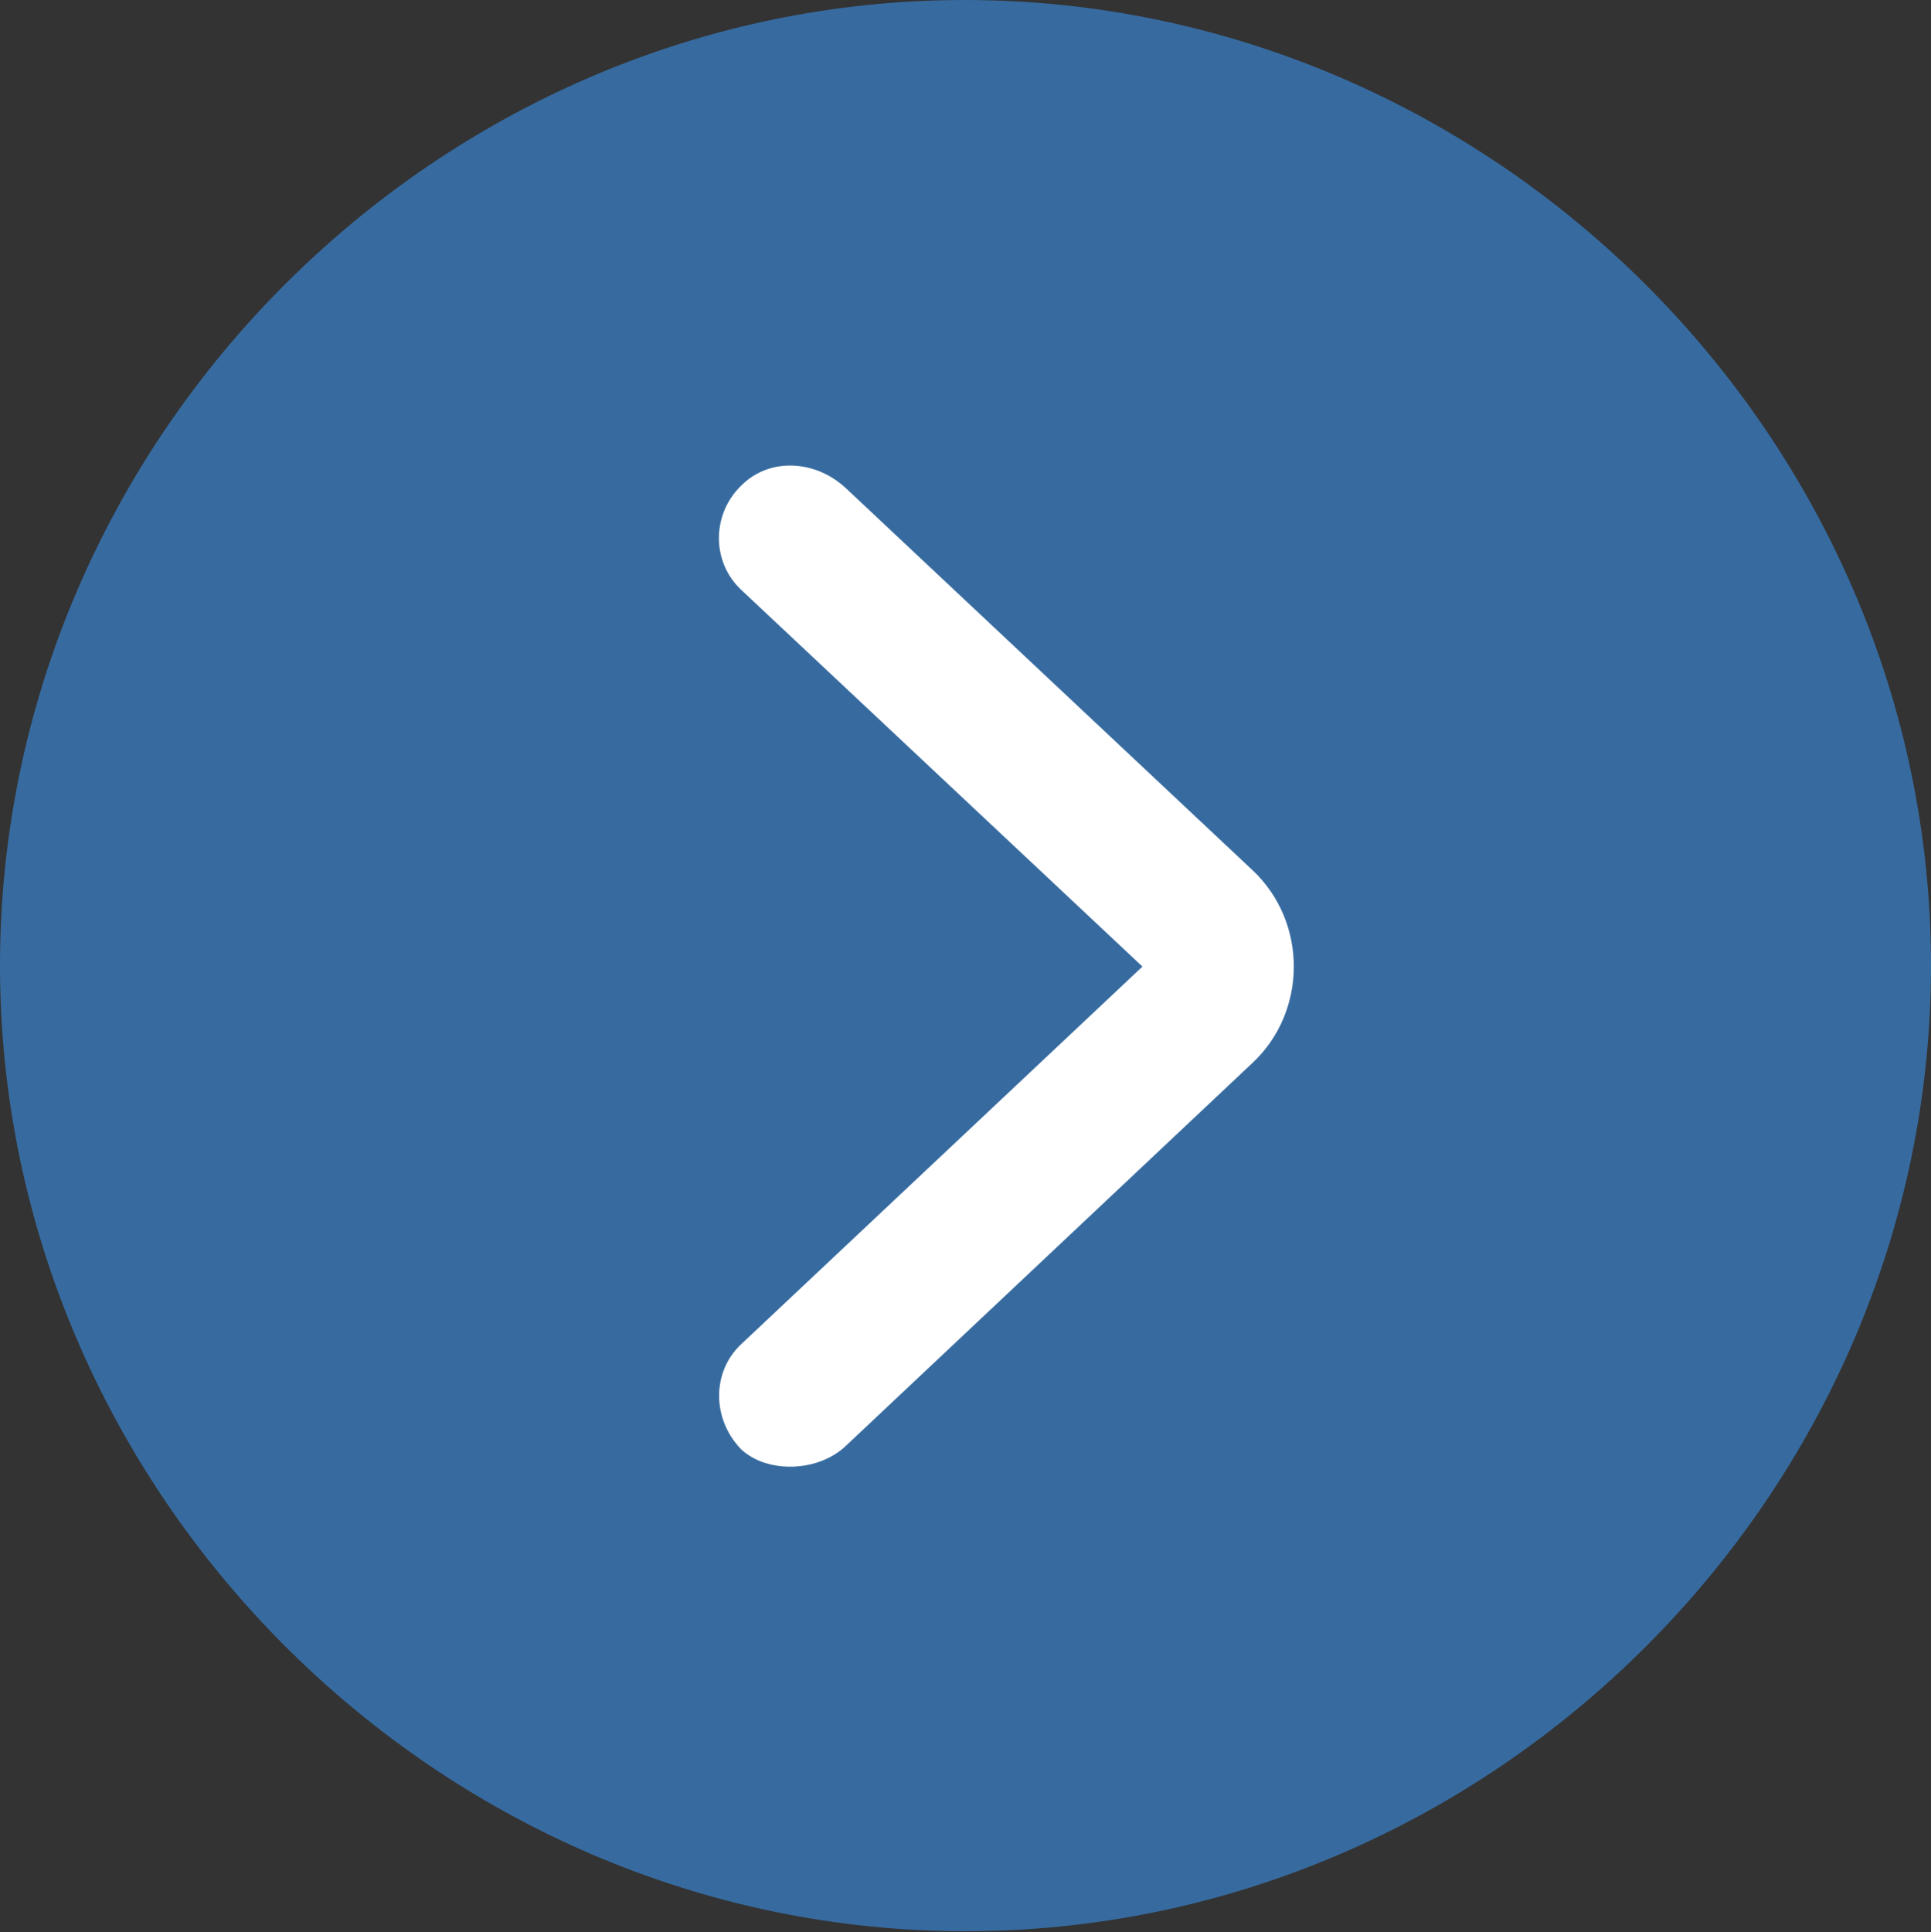 <svg version="1.1" xmlns="http://www.w3.org/2000/svg" xmlns:xlink="http://www.w3.org/1999/xlink" width="17.93" height="17.939">
    <rect width="100%" height="100%" fill="#333333" stroke="none"/>
    <g>
        <rect height="17.939" opacity="0" width="17.93" x="0" y="0"/>
        <path d="M8.965 17.93C13.869 17.93 17.93 13.86 17.93 8.965C17.93 4.061 13.86 0 8.956 0C4.061 0 0 4.061 0 8.965C0 13.86 4.069 17.93 8.965 17.93Z" fill="#3875B3" fill-opacity="0.85"/>
        <path d="M6.882 13.456C6.609 13.175 6.609 12.735 6.882 12.48L10.608 8.974L6.882 5.476C6.601 5.212 6.609 4.764 6.891 4.5C7.154 4.245 7.576 4.271 7.857 4.535L11.628 8.077C12.146 8.561 12.138 9.396 11.628 9.87L7.857 13.421C7.603 13.667 7.128 13.685 6.882 13.456Z" fill="#FFFFFF"/>
    </g>
</svg>
